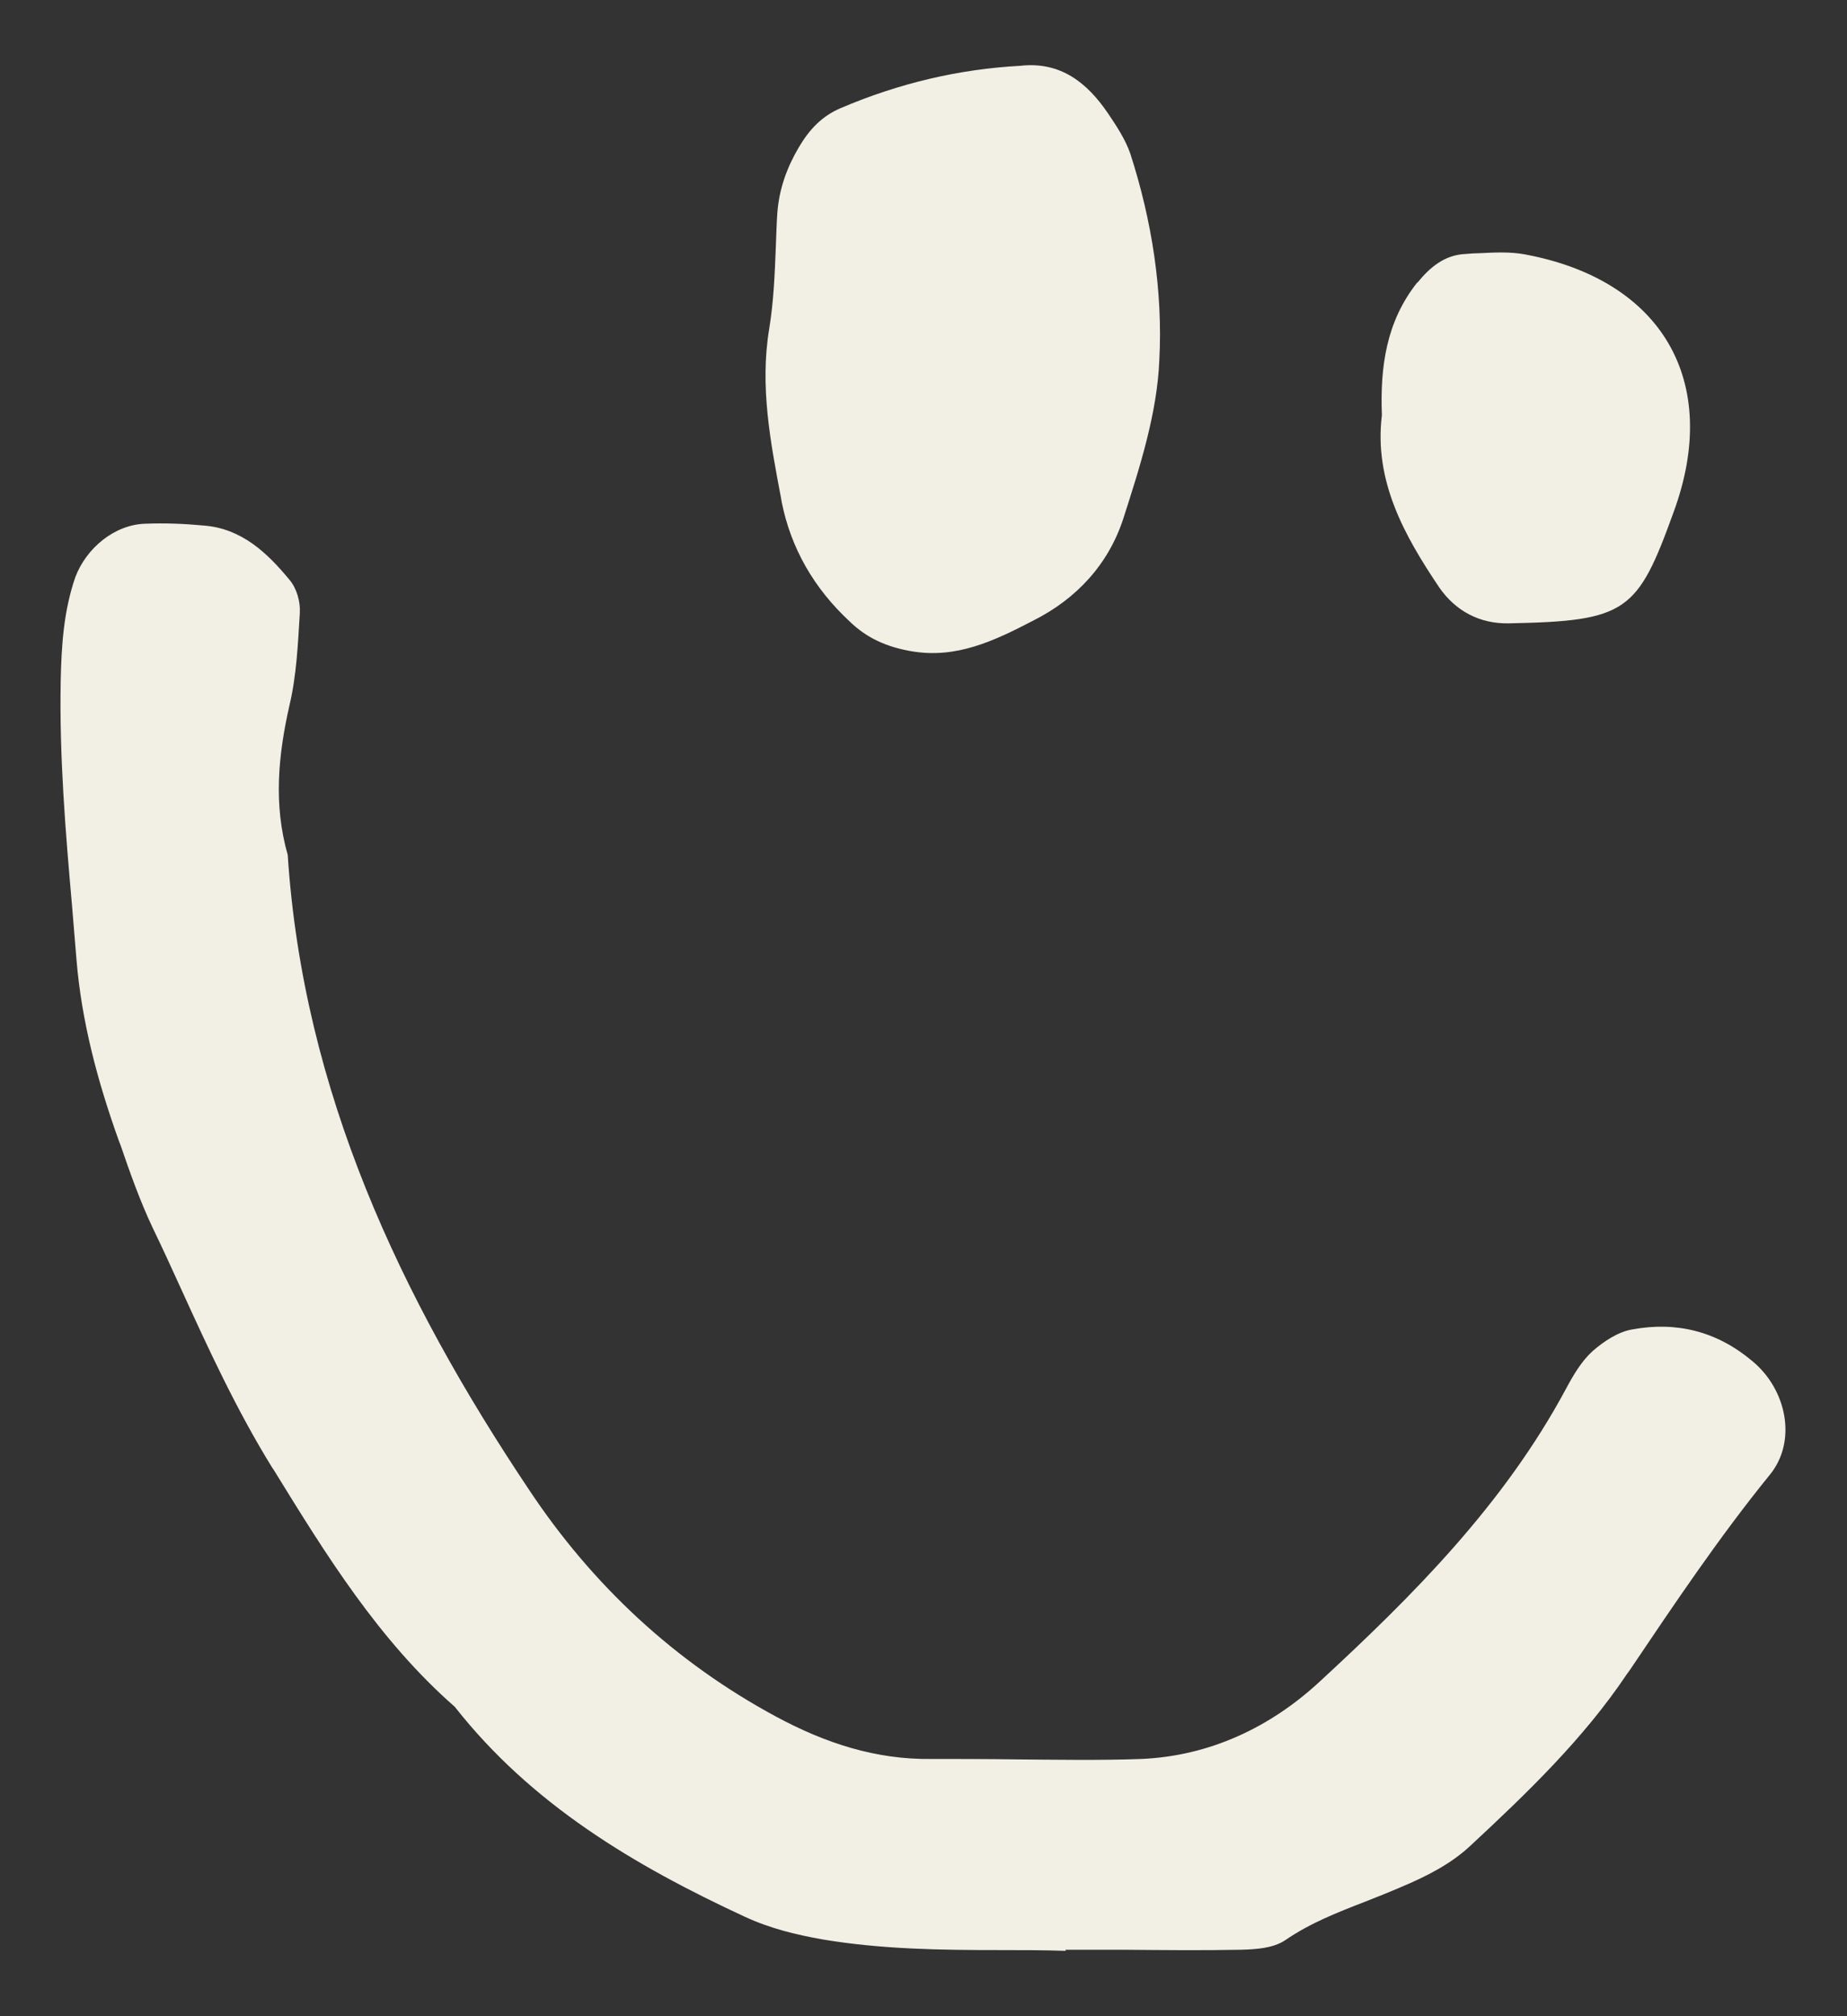 <svg width="22" height="24" viewBox="0 0 22 24" fill="none" xmlns="http://www.w3.org/2000/svg">
<rect x="0" y="0" width="22" height="24" fill="#333333" stroke="none"/>
<path fill-rule="evenodd" clip-rule="evenodd" d="M12.155 0.783C12.636 0.73 12.951 0.988 13.196 1.347C13.297 1.496 13.406 1.662 13.463 1.828C13.721 2.625 13.852 3.465 13.809 4.287C13.783 4.921 13.577 5.56 13.38 6.173C13.205 6.711 12.829 7.126 12.304 7.389C11.84 7.63 11.389 7.844 10.856 7.752C10.576 7.704 10.331 7.603 10.121 7.398C9.696 7.004 9.421 6.527 9.311 5.976L9.302 5.923C9.176 5.258 9.049 4.598 9.162 3.915C9.215 3.591 9.228 3.268 9.241 2.94C9.246 2.804 9.25 2.668 9.259 2.533C9.281 2.248 9.372 1.995 9.517 1.75C9.639 1.544 9.788 1.382 10.016 1.286C10.703 0.993 11.42 0.822 12.159 0.783H12.155ZM11.91 23.213C11.206 23.213 10.501 23.204 9.797 23.086C9.477 23.029 9.171 22.955 8.869 22.815C7.557 22.207 6.332 21.481 5.417 20.317C4.512 19.525 3.882 18.506 3.265 17.504L3.239 17.465C2.819 16.786 2.482 16.056 2.149 15.325C2.04 15.085 1.931 14.848 1.817 14.612C1.668 14.297 1.55 13.964 1.436 13.632L1.414 13.575C1.165 12.88 0.972 12.166 0.911 11.423C0.894 11.213 0.876 11.003 0.859 10.793C0.78 9.9 0.706 9.003 0.723 8.102C0.732 7.686 0.758 7.271 0.898 6.868C1.029 6.523 1.366 6.243 1.734 6.234C1.966 6.225 2.197 6.234 2.429 6.256C2.88 6.291 3.186 6.584 3.449 6.903C3.532 7 3.58 7.161 3.571 7.293V7.301C3.549 7.665 3.532 8.041 3.449 8.391C3.313 8.99 3.256 9.576 3.427 10.176C3.611 12.989 4.77 15.448 6.306 17.74C7.054 18.864 8.034 19.783 9.246 20.435C9.832 20.75 10.431 20.947 11.096 20.938C11.429 20.938 11.761 20.938 12.094 20.943C12.592 20.947 13.096 20.956 13.594 20.938C14.412 20.903 15.134 20.558 15.716 20.02C16.841 18.983 17.917 17.902 18.652 16.533C18.739 16.371 18.836 16.204 18.971 16.082C19.102 15.968 19.277 15.85 19.448 15.824C19.973 15.728 20.454 15.85 20.87 16.2C21.286 16.541 21.408 17.163 21.076 17.561C20.476 18.3 19.947 19.088 19.413 19.88L19.378 19.928C18.862 20.698 18.188 21.345 17.514 21.971C17.282 22.189 16.985 22.338 16.692 22.461C16.552 22.522 16.407 22.579 16.263 22.636C15.935 22.763 15.607 22.89 15.309 23.095C15.165 23.191 14.964 23.204 14.78 23.209C14.316 23.218 13.852 23.213 13.389 23.209C13.157 23.209 12.925 23.209 12.693 23.209V23.222C12.426 23.213 12.164 23.213 11.897 23.213H11.91ZM16.88 3.364C16.512 3.828 16.438 4.366 16.46 4.943C16.364 5.726 16.727 6.374 17.142 6.991C17.335 7.271 17.624 7.428 17.974 7.42C19.378 7.393 19.505 7.284 19.934 6.098C20.507 4.541 19.798 3.329 18.157 3.027C17.983 2.996 17.803 3.005 17.624 3.014C17.571 3.014 17.519 3.018 17.462 3.023C17.212 3.031 17.033 3.18 16.884 3.364H16.88Z" fill="#F2EFE4"/>
</svg>
